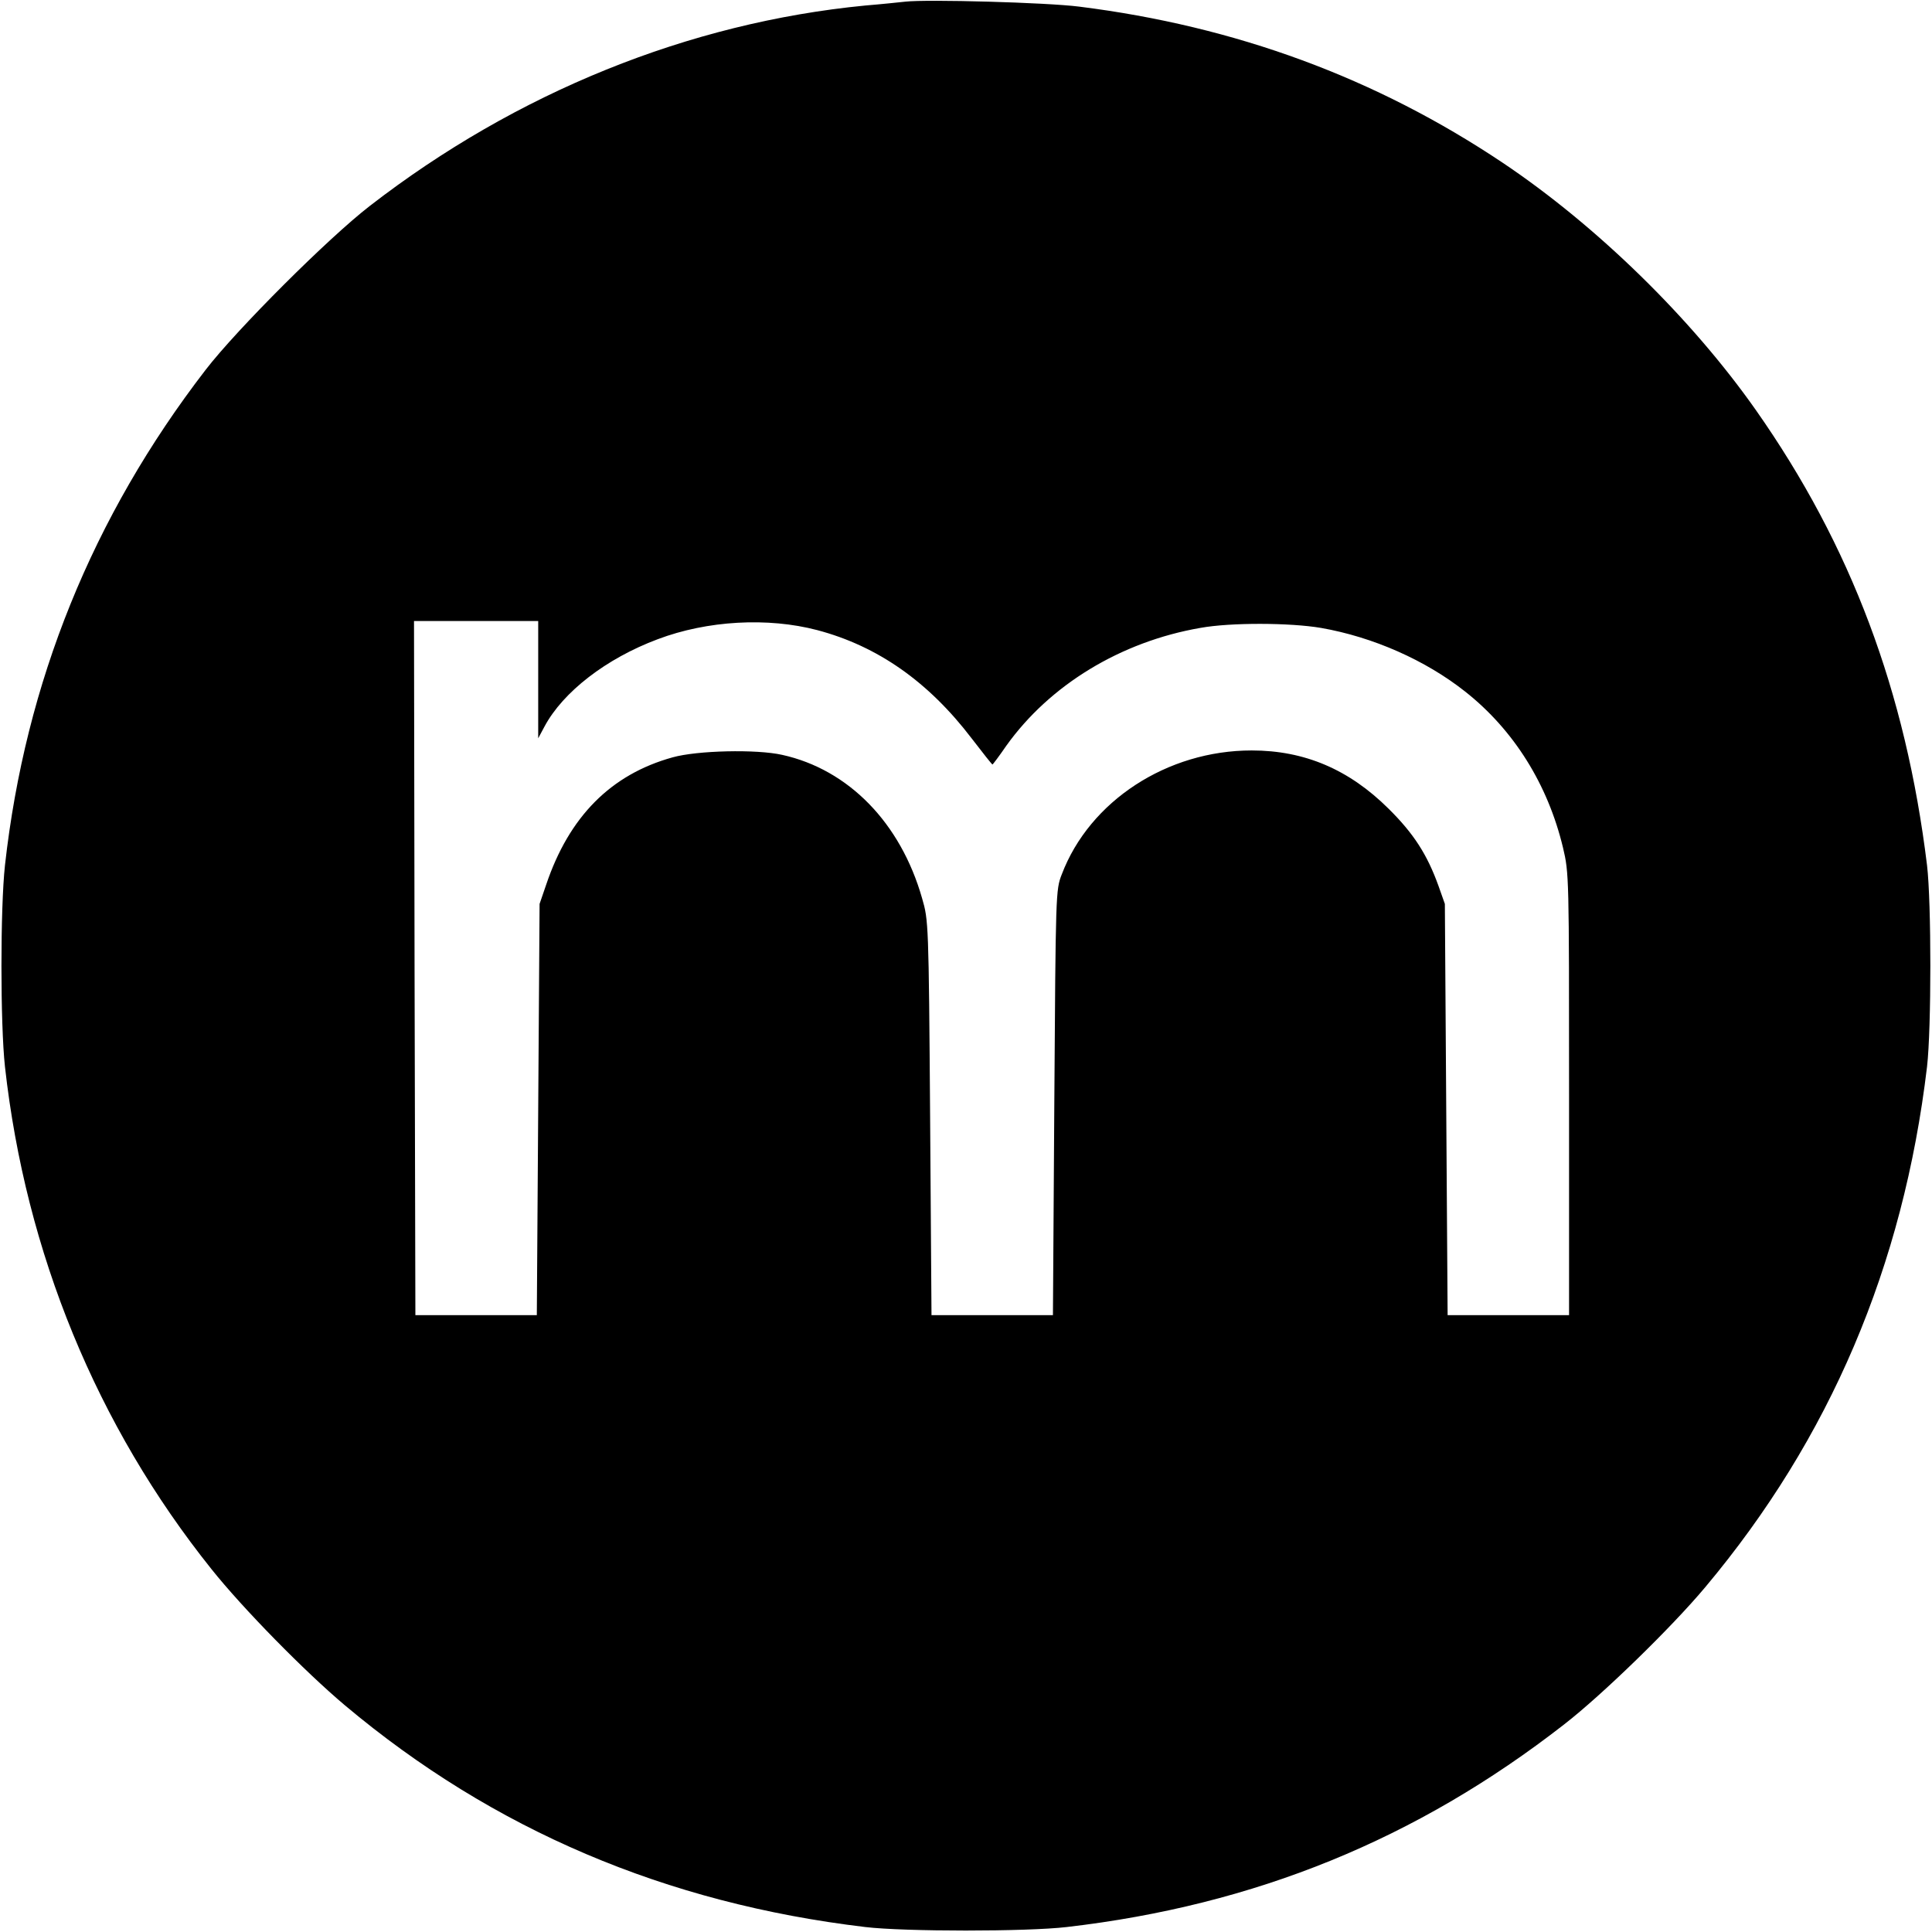 <?xml version="1.0" standalone="no"?>
<!DOCTYPE svg PUBLIC "-//W3C//DTD SVG 20010904//EN"
 "http://www.w3.org/TR/2001/REC-SVG-20010904/DTD/svg10.dtd">
<svg version="1.0" xmlns="http://www.w3.org/2000/svg"
 width="700pt" height="700pt" viewBox="0 0 700 700"
 preserveAspectRatio="xMidYMid meet">
<g transform="translate(0,700) scale(0.1,-0.1)"
fill="#000000" stroke="none">
<path d="M3280 6994 c-19 -2 -84 -9 -145 -14 -639 -62 -1264 -315 -1795 -726
-149 -115 -481 -446 -595 -594 -410 -532 -653 -1132 -727 -1795 -17 -155 -17
-575 0 -730 75 -673 332 -1300 748 -1820 114 -143 339 -372 484 -494 537 -451
1163 -717 1885 -803 142 -17 586 -17 730 0 682 79 1268 318 1802 734 138 107
389 351 512 498 451 538 717 1162 803 1885 16 139 16 595 0 730 -77 629 -275
1158 -620 1649 -234 333 -577 668 -917 896 -460 308 -968 495 -1535 566 -117
15 -552 27 -630 18z m-1330 -2456 l0 -213 23 43 c67 125 223 246 410 316 180
68 399 80 578 33 219 -58 403 -187 560 -393 40 -52 73 -94 75 -94 1 0 24 30
50 68 158 221 415 377 703 427 110 20 325 19 437 0 189 -33 379 -117 523 -231
176 -139 299 -336 354 -565 22 -93 22 -102 22 -894 l0 -800 -220 0 -220 0 -5
745 -5 745 -23 65 c-41 114 -90 190 -181 280 -143 142 -304 211 -496 211 -306
0 -587 -183 -688 -449 -22 -56 -22 -67 -27 -827 l-5 -770 -220 0 -220 0 -5
715 c-5 708 -6 716 -29 795 -78 274 -267 467 -507 520 -93 21 -308 16 -397 -9
-224 -62 -375 -215 -458 -461 l-24 -70 -5 -745 -5 -745 -220 0 -220 0 -3 1258
-2 1257 225 0 225 0 0 -212z"/>
</g>
</svg>
